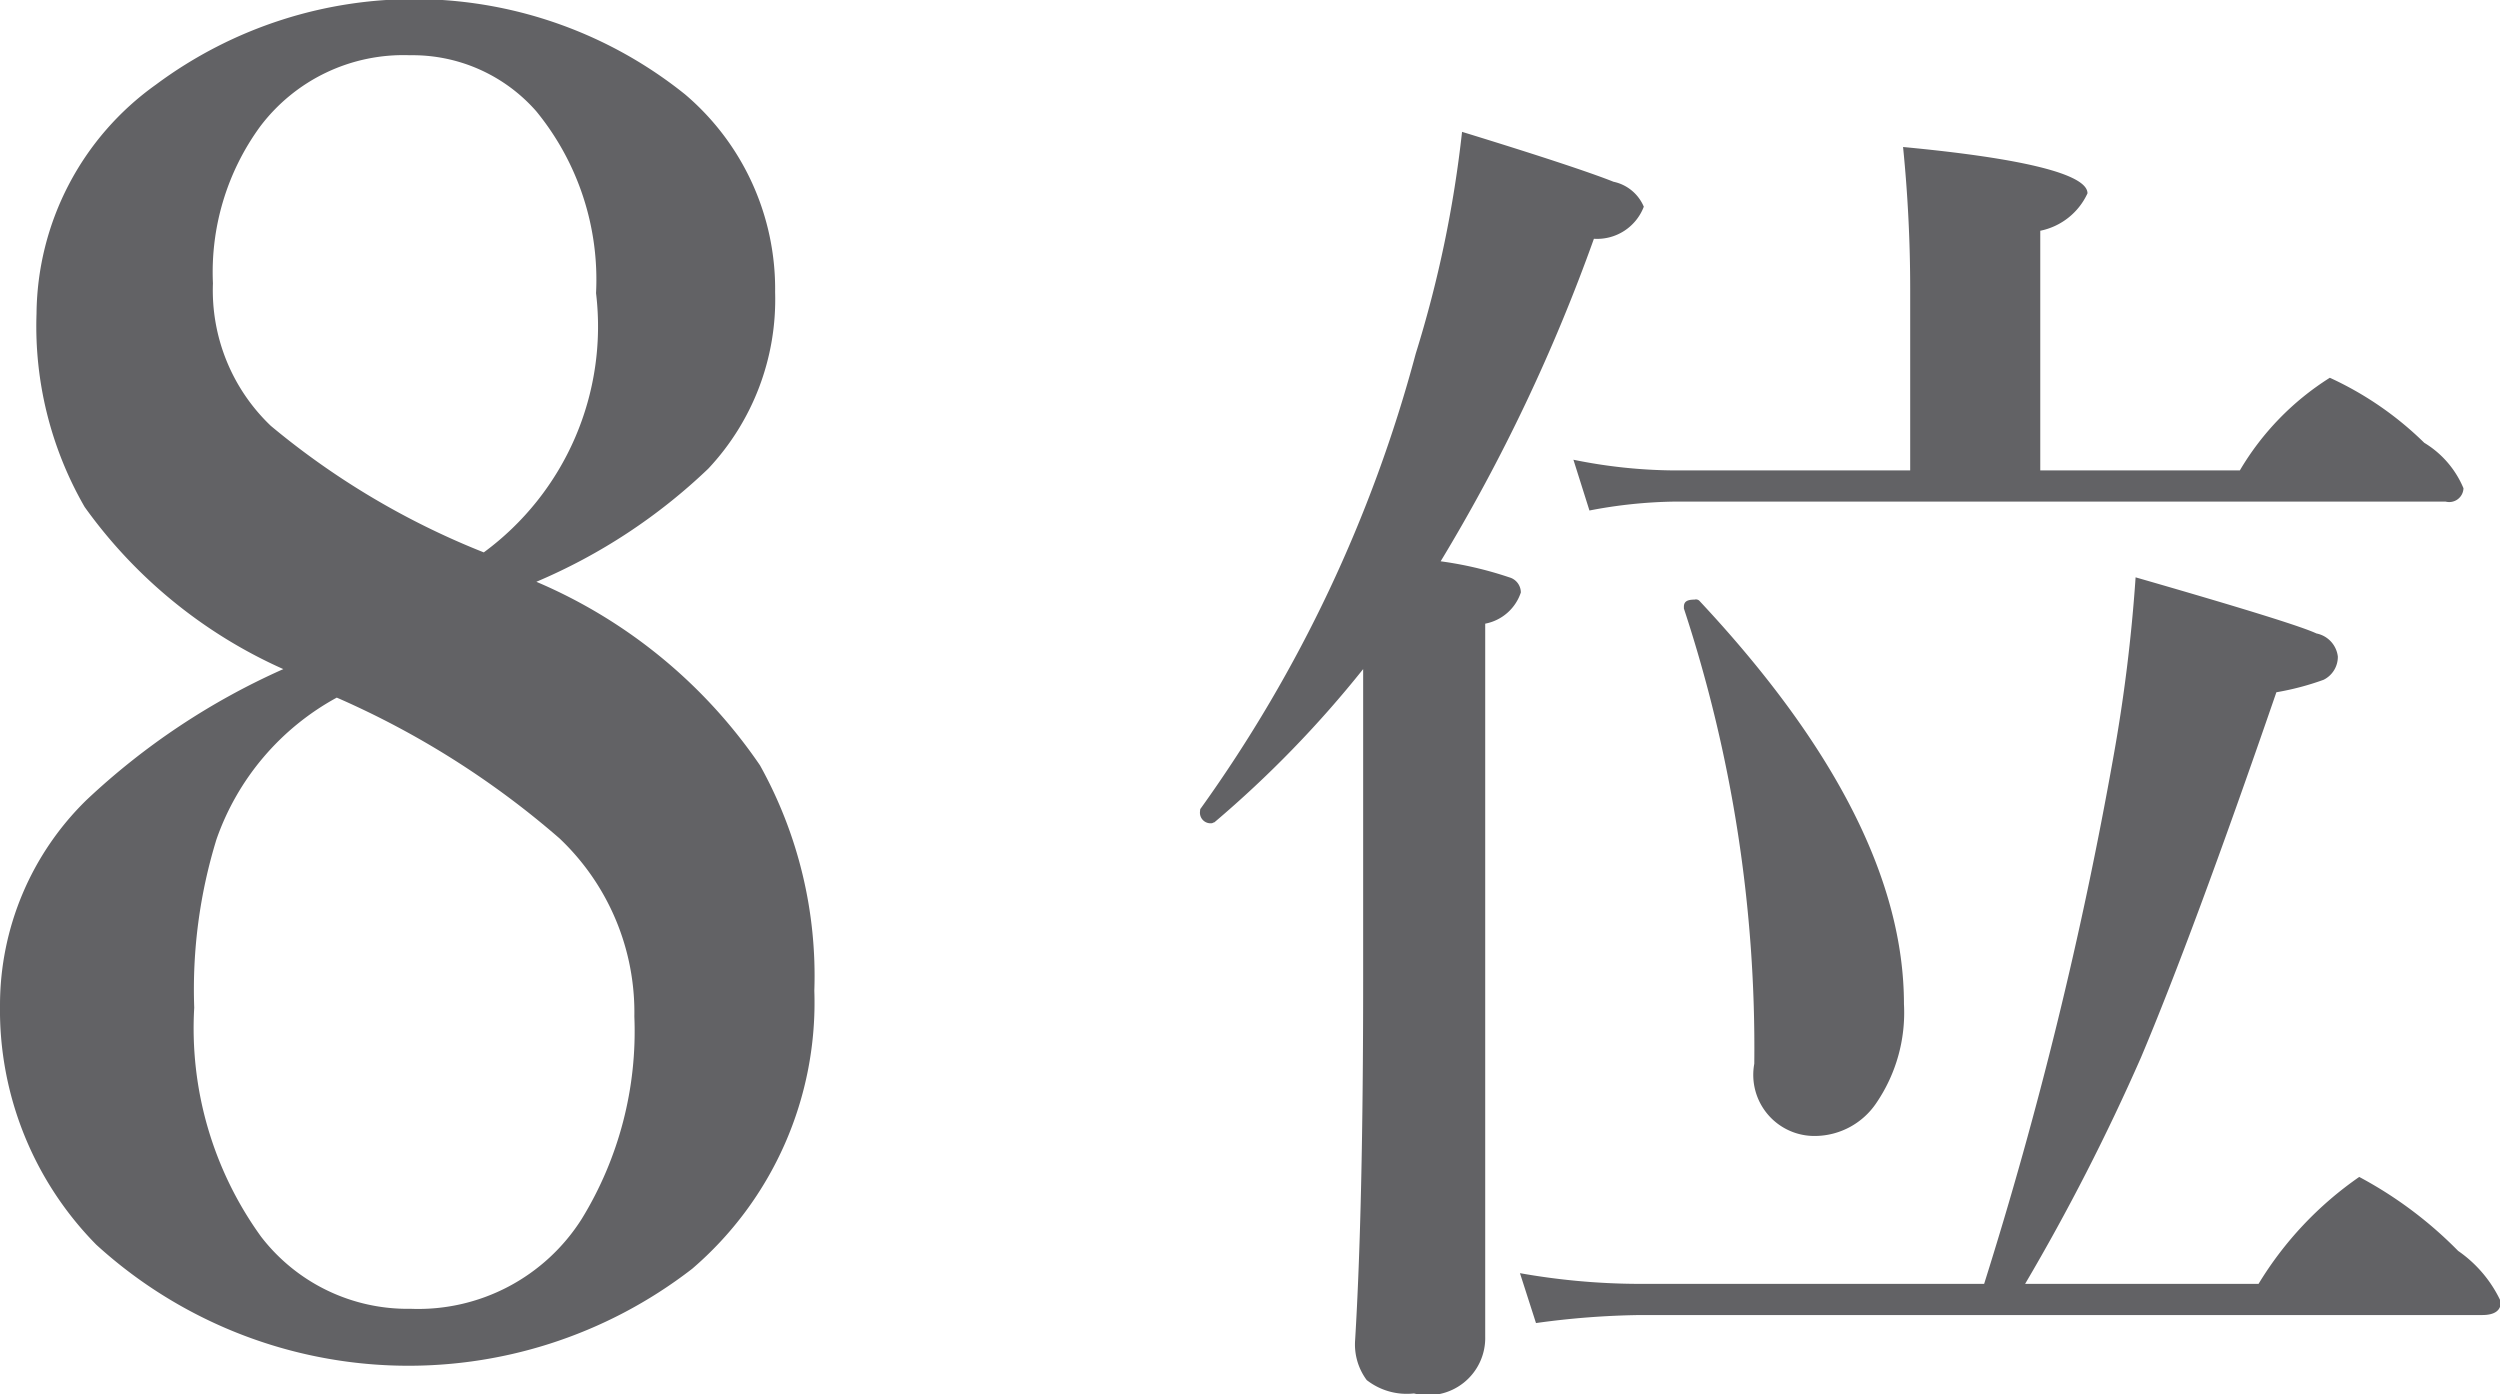 <svg xmlns="http://www.w3.org/2000/svg" width="28.06" height="15.65" viewBox="0 0 28.06 15.65">
  <defs>
    <style>
      .cls-1 {
        fill: #626265;
        fill-rule: evenodd;
      }
    </style>
  </defs>
  <path id="ico_ranking08.svg" class="cls-1" d="M1076.73,2291.92a2.774,2.774,0,0,0,.75-1.98,2.865,2.865,0,0,0-1.01-2.22,4.856,4.856,0,0,0-5.94-.11,3.188,3.188,0,0,0-1.34,2.57,4.061,4.061,0,0,0,.54,2.17,5.487,5.487,0,0,0,2.23,1.82,7.9,7.9,0,0,0-2.21,1.47,3.219,3.219,0,0,0-.97,2.3,3.754,3.754,0,0,0,1.08,2.69,5.2,5.2,0,0,0,6.69.27,3.935,3.935,0,0,0,1.37-3.12,4.859,4.859,0,0,0-.61-2.53,5.767,5.767,0,0,0-2.51-2.06,6.408,6.408,0,0,0,1.93-1.27h0Zm-4.91-.48a2.1,2.1,0,0,1-.65-1.6,2.772,2.772,0,0,1,.53-1.76,2.013,2.013,0,0,1,1.68-.8,1.846,1.846,0,0,1,1.42.63,2.983,2.983,0,0,1,.67,2.04,3.147,3.147,0,0,1-1.26,2.91,8.8,8.8,0,0,1-2.39-1.42h0Zm3.24,4.63a2.689,2.689,0,0,1,.84,2,4.027,4.027,0,0,1-.59,2.27,2.172,2.172,0,0,1-1.92,1.01,2.074,2.074,0,0,1-1.68-.81,3.993,3.993,0,0,1-.75-2.57,5.719,5.719,0,0,1,.25-1.89,2.9,2.9,0,0,1,1.35-1.59,9.768,9.768,0,0,1,2.5,1.58h0Zm9.02,1.59c0,1.7-.03,3.05-0.09,4.04a0.671,0.671,0,0,0,.13.45,0.73,0.73,0,0,0,.53.15,0.642,0.642,0,0,0,.8-0.64v-8a0.525,0.525,0,0,0,.4-0.35,0.177,0.177,0,0,0-.13-0.17,4.157,4.157,0,0,0-.77-0.18,19.984,19.984,0,0,0,1.72-3.62,0.561,0.561,0,0,0,.56-0.36,0.475,0.475,0,0,0-.34-0.28c-0.25-.1-0.82-0.29-1.7-0.56a13.212,13.212,0,0,1-.52,2.49,15.7,15.7,0,0,1-2.41,5.1,0.037,0.037,0,0,0-.01.03,0.119,0.119,0,0,0,.13.14c0.01,0,.02-0.01.03-0.01a12.346,12.346,0,0,0,1.67-1.72v3.49Zm3.49-5.72a5.8,5.8,0,0,1-1.13-.12l0.18,0.57a5.379,5.379,0,0,1,.95-0.1h8.66a0.16,0.16,0,0,0,.2-0.15,1.082,1.082,0,0,0-.44-0.51,3.734,3.734,0,0,0-1.06-.73,3.069,3.069,0,0,0-1.01,1.04h-2.24v-2.69a0.746,0.746,0,0,0,.53-0.42c0-.21-0.69-0.39-2.07-0.52a16,16,0,0,1,.08,1.6v2.03h-2.65Zm-0.43,9.13a7.757,7.757,0,0,1-1.3-.12l0.18,0.56a9.281,9.281,0,0,1,1.17-.09h9.45q0.21,0,.21-0.15a1.416,1.416,0,0,0-.48-0.57,4.57,4.57,0,0,0-1.11-.83,3.95,3.95,0,0,0-1.13,1.2h-2.62a24.249,24.249,0,0,0,1.3-2.54c0.38-.9.89-2.27,1.52-4.1a3.069,3.069,0,0,0,.53-0.14,0.288,0.288,0,0,0,.16-0.26,0.3,0.3,0,0,0-.24-0.26c-0.17-.08-0.85-0.29-2.03-0.63a18.481,18.481,0,0,1-.25,2.02,47.042,47.042,0,0,1-1.45,5.91h-3.91Zm0.72-7.66a0.056,0.056,0,0,0-.06-0.02c-0.08,0-.12.02-0.12,0.08v0.02a15.755,15.755,0,0,1,.79,5.11,0.686,0.686,0,0,0,.69.81,0.835,0.835,0,0,0,.68-0.37,1.8,1.8,0,0,0,.31-1.11q0-2.07-2.29-4.52h0Z" transform="translate(-1068.78 -2286.66)"/>
</svg>
